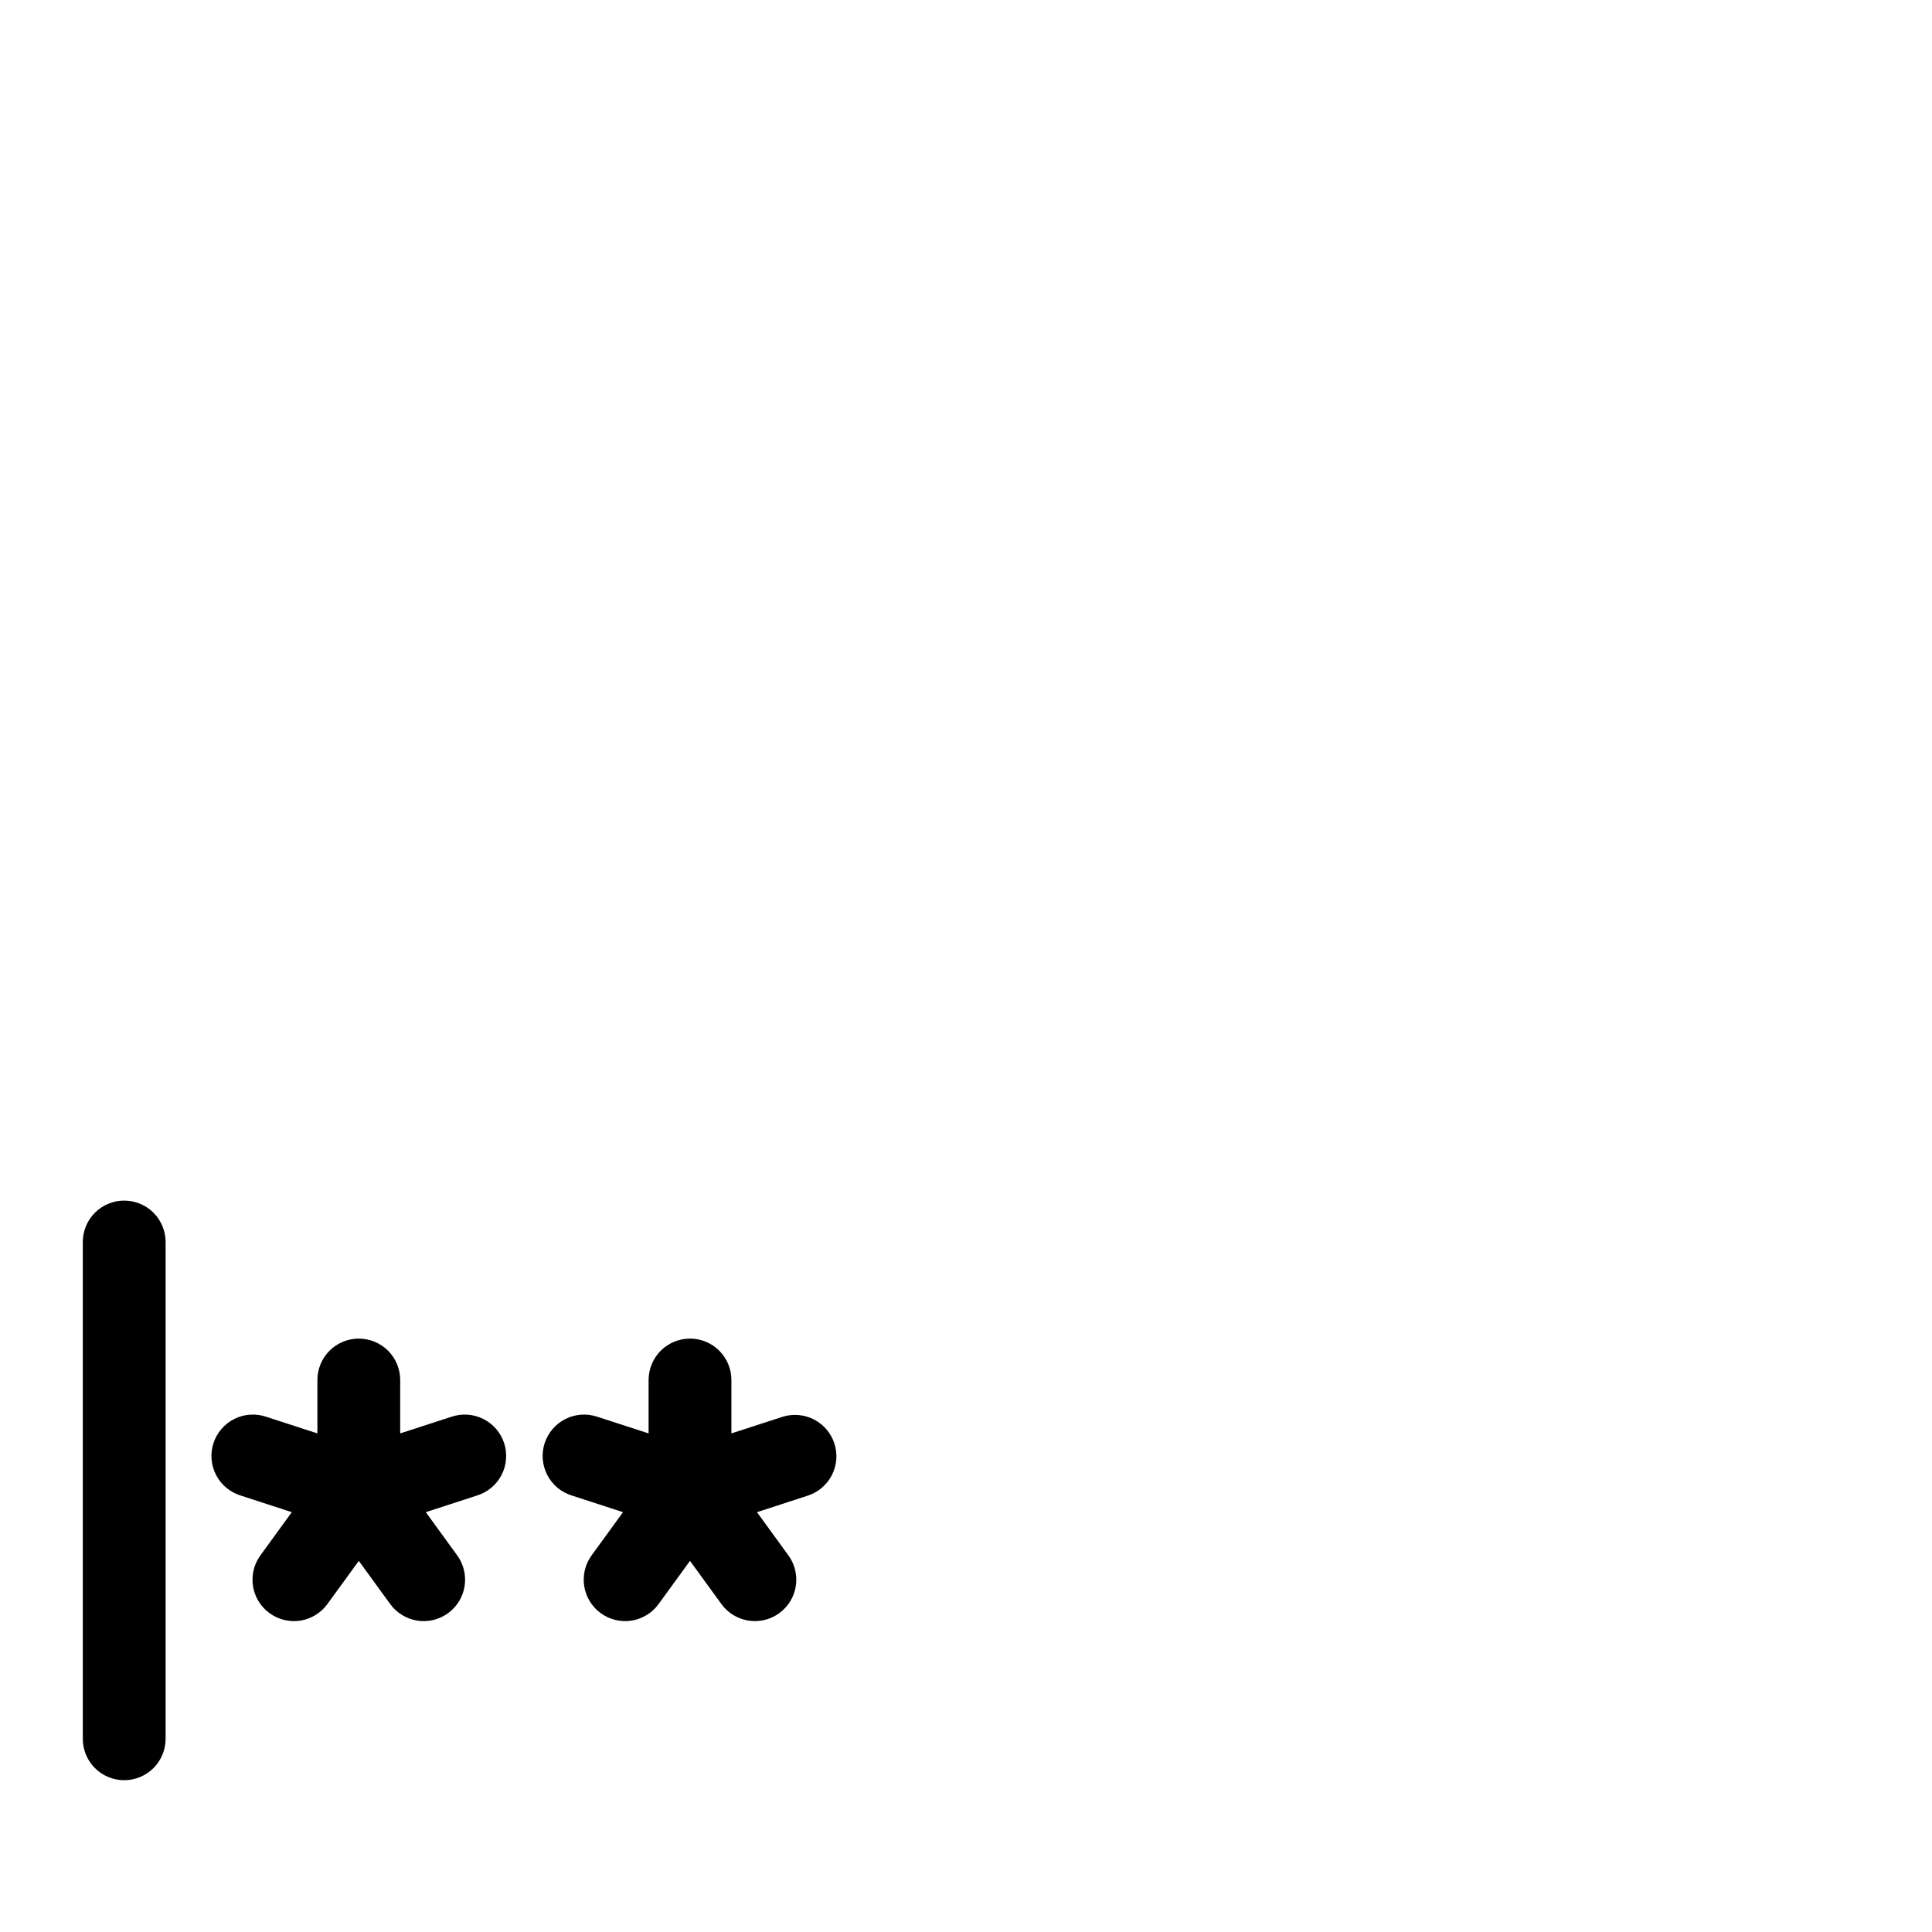 <svg width="70" height="70" viewBox="0 0 70 70" fill="none" xmlns="http://www.w3.org/2000/svg">
<path d="M6 45V63C6 63.398 5.842 63.779 5.561 64.061C5.279 64.342 4.898 64.5 4.5 64.5C4.102 64.5 3.721 64.342 3.439 64.061C3.158 63.779 3 63.398 3 63V45C3 44.602 3.158 44.221 3.439 43.939C3.721 43.658 4.102 43.5 4.5 43.5C4.898 43.5 5.279 43.658 5.561 43.939C5.842 44.221 6 44.602 6 45ZM16.341 51.337L14.5 51.935V50C14.5 49.602 14.342 49.221 14.061 48.939C13.779 48.658 13.398 48.5 13 48.5C12.602 48.5 12.221 48.658 11.939 48.939C11.658 49.221 11.5 49.602 11.5 50V51.935L9.659 51.337C9.47 51.271 9.27 51.243 9.07 51.255C8.871 51.267 8.675 51.319 8.496 51.408C8.317 51.497 8.157 51.62 8.026 51.772C7.895 51.923 7.796 52.099 7.734 52.289C7.673 52.48 7.649 52.68 7.666 52.88C7.683 53.079 7.74 53.273 7.833 53.45C7.926 53.627 8.053 53.784 8.208 53.911C8.362 54.038 8.541 54.133 8.732 54.19L10.572 54.789L9.435 56.354C9.201 56.676 9.105 57.077 9.167 57.47C9.229 57.863 9.445 58.215 9.767 58.449C10.089 58.683 10.49 58.78 10.883 58.718C11.276 58.655 11.629 58.439 11.863 58.117L13 56.553L14.137 58.117C14.371 58.439 14.724 58.655 15.117 58.718C15.51 58.78 15.911 58.683 16.233 58.449C16.555 58.215 16.771 57.863 16.833 57.47C16.895 57.077 16.799 56.676 16.565 56.354L15.428 54.789L17.267 54.19C17.459 54.133 17.638 54.038 17.792 53.911C17.947 53.784 18.074 53.627 18.167 53.45C18.26 53.273 18.317 53.079 18.334 52.88C18.351 52.68 18.328 52.48 18.266 52.289C18.204 52.099 18.105 51.923 17.974 51.772C17.843 51.62 17.683 51.497 17.504 51.408C17.325 51.319 17.129 51.267 16.93 51.255C16.73 51.243 16.53 51.271 16.341 51.337ZM30.231 52.3C30.108 51.922 29.84 51.608 29.485 51.427C29.131 51.247 28.72 51.215 28.341 51.337L26.5 51.935V50C26.5 49.602 26.342 49.221 26.061 48.939C25.779 48.658 25.398 48.5 25 48.5C24.602 48.5 24.221 48.658 23.939 48.939C23.658 49.221 23.5 49.602 23.5 50V51.935L21.659 51.337C21.47 51.271 21.27 51.243 21.07 51.255C20.871 51.267 20.675 51.319 20.496 51.408C20.317 51.497 20.157 51.62 20.026 51.772C19.895 51.923 19.796 52.099 19.734 52.289C19.672 52.48 19.649 52.68 19.666 52.88C19.683 53.079 19.74 53.273 19.833 53.45C19.926 53.627 20.053 53.784 20.208 53.911C20.362 54.038 20.541 54.133 20.733 54.19L22.573 54.789L21.435 56.354C21.201 56.676 21.105 57.077 21.167 57.47C21.229 57.863 21.445 58.215 21.767 58.449C22.089 58.683 22.49 58.78 22.883 58.718C23.276 58.655 23.629 58.439 23.863 58.117L25 56.553L26.137 58.117C26.253 58.277 26.399 58.412 26.567 58.515C26.735 58.618 26.922 58.687 27.117 58.718C27.311 58.748 27.51 58.74 27.701 58.694C27.893 58.648 28.074 58.565 28.233 58.449C28.392 58.334 28.527 58.188 28.631 58.02C28.733 57.852 28.802 57.665 28.833 57.47C28.864 57.276 28.856 57.077 28.81 56.885C28.764 56.694 28.681 56.513 28.565 56.354L27.427 54.789L29.267 54.19C29.455 54.129 29.628 54.032 29.778 53.904C29.928 53.776 30.051 53.62 30.141 53.445C30.23 53.269 30.284 53.078 30.3 52.881C30.315 52.685 30.292 52.487 30.231 52.3Z" fill="black"/>
</svg>
